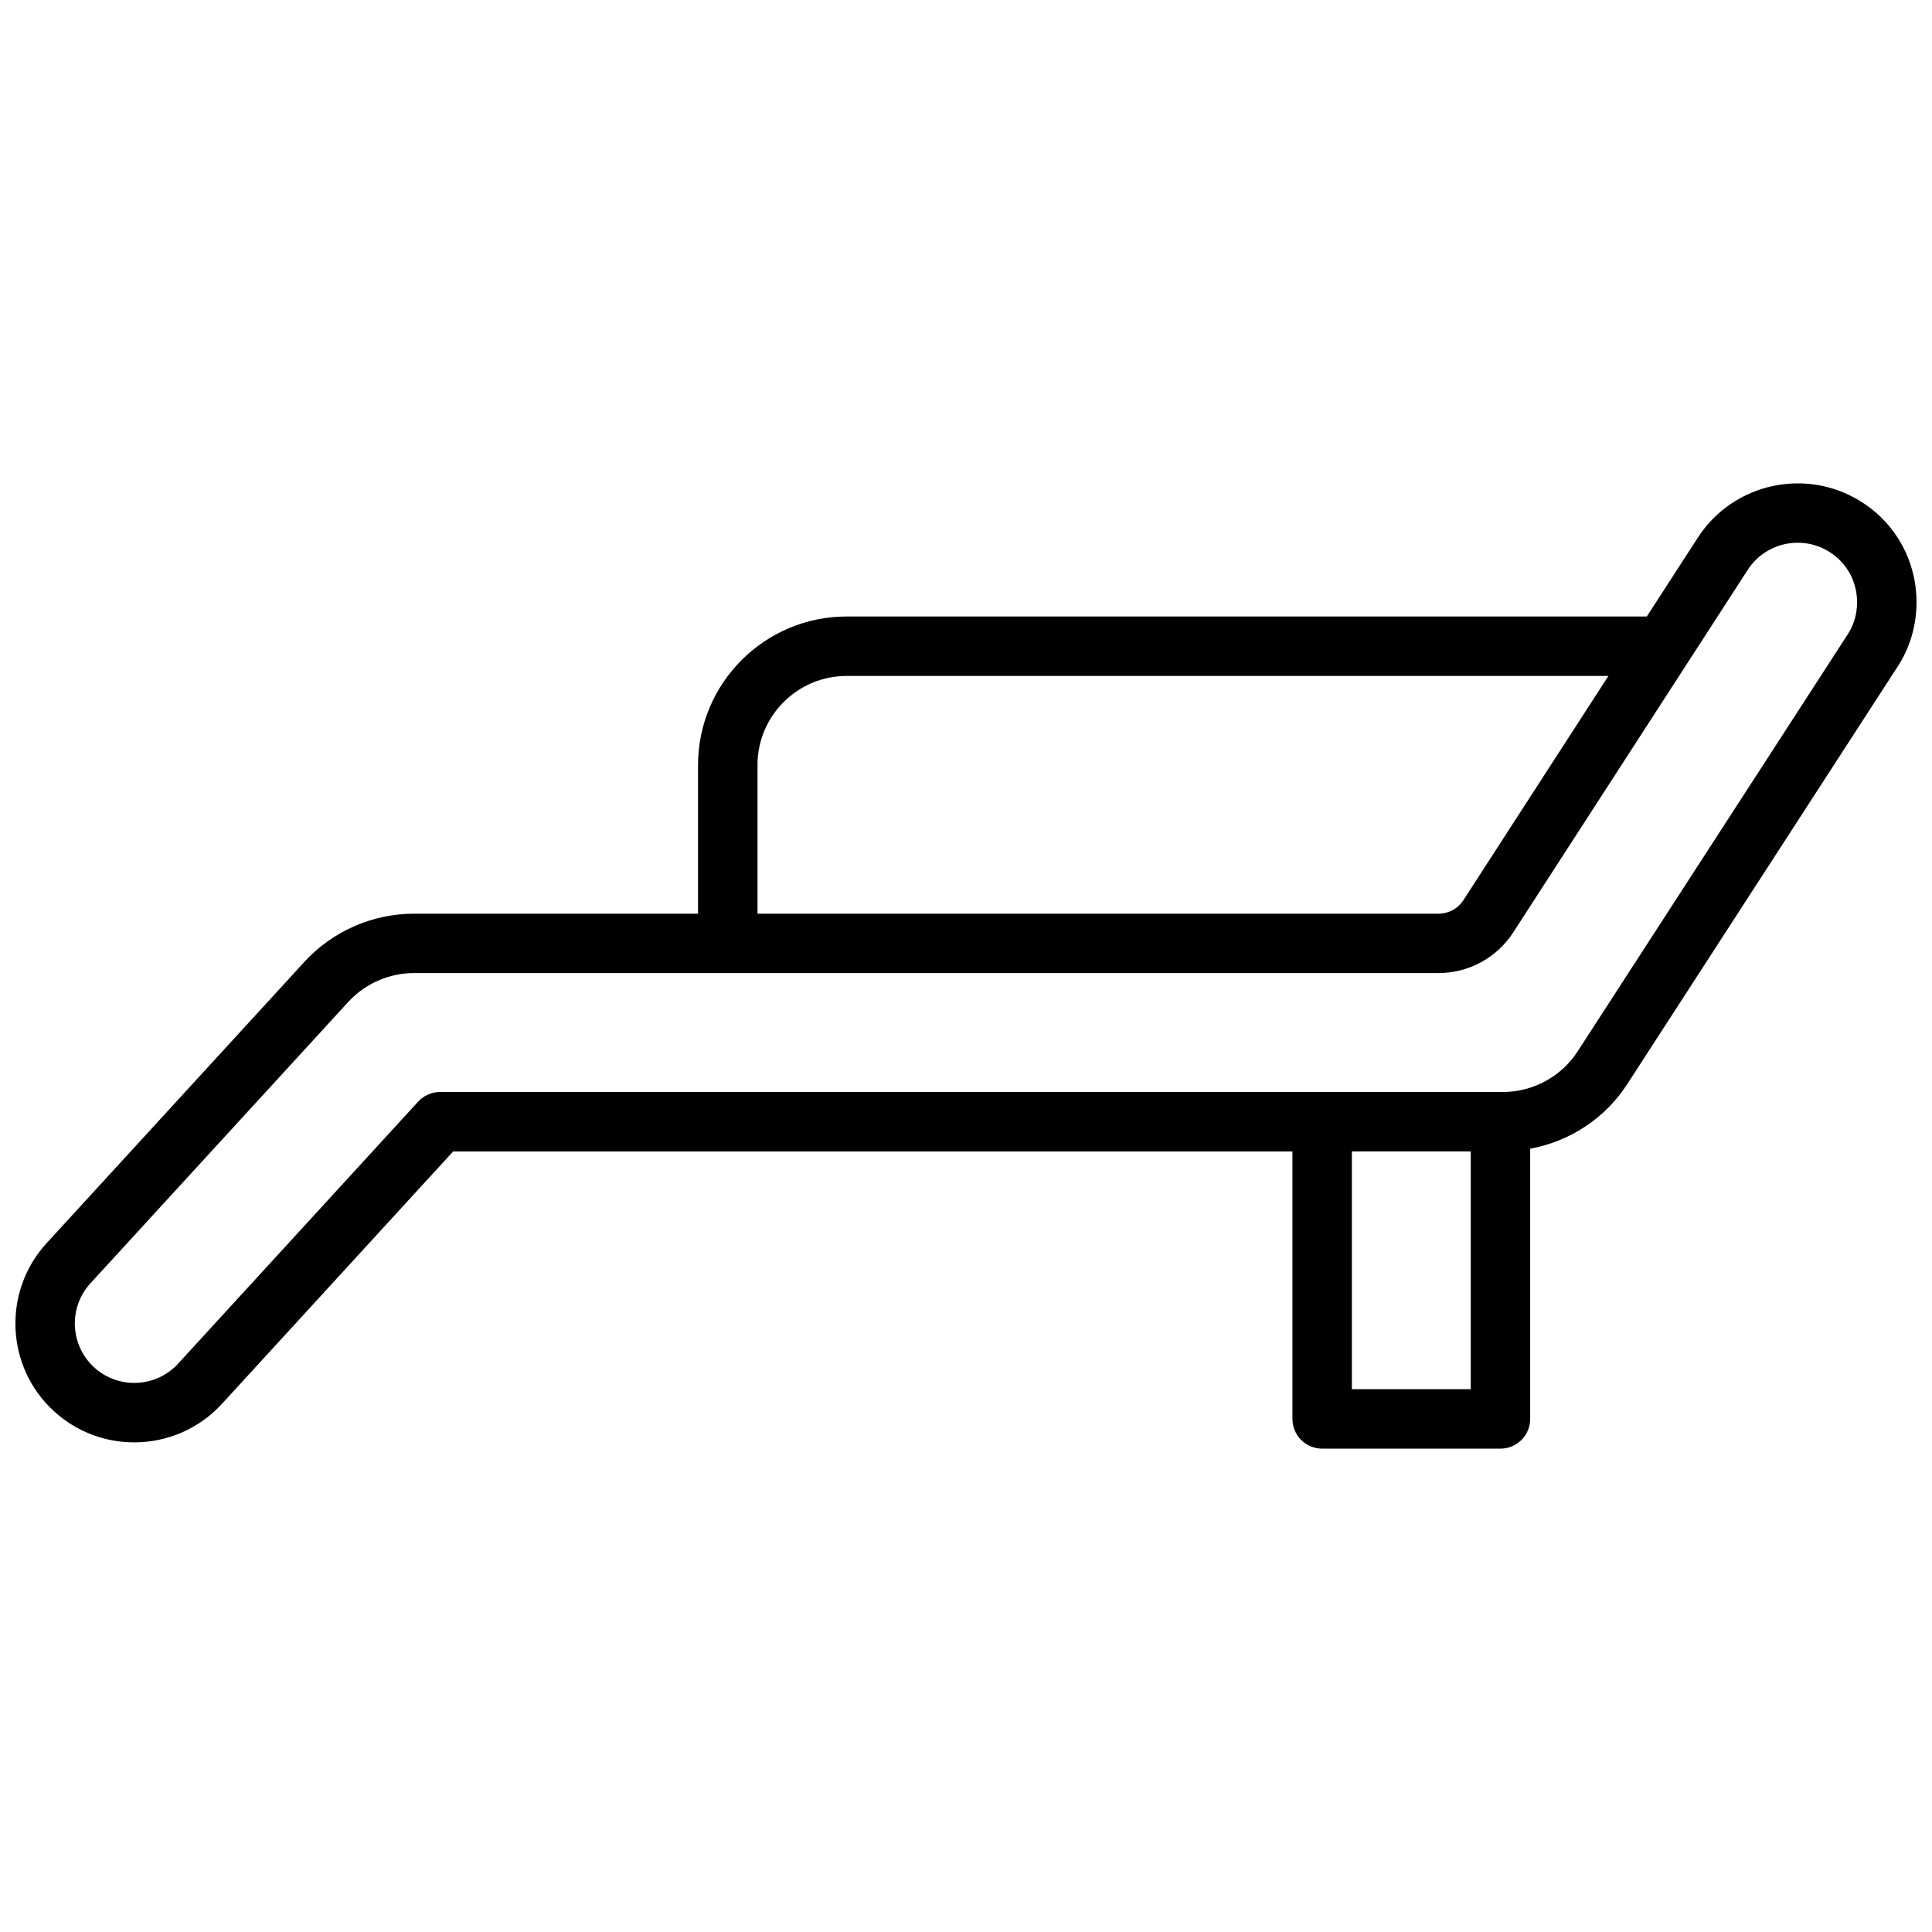 <?xml version="1.0" encoding="UTF-8"?>
<!-- Uploaded to: SVG Repo, www.svgrepo.com, Generator: SVG Repo Mixer Tools -->
<svg width="800px" height="800px" version="1.1" viewBox="144 144 512 512" xmlns="http://www.w3.org/2000/svg">
 <defs>
  <clipPath id="a">
   <path d="m148.09 272h503.81v256h-503.81z"/>
  </clipPath>
 </defs>
 <g clip-path="url(#a)">
  <path d="m637.52 277.14c-14.586-9.434-34.133-5.246-43.578 9.34l-13.516 20.895-212.06 0.004c-21.715 0-39.379 17.664-39.379 39.379v39.379h-75.293c-11.012 0-21.605 4.664-29.047 12.789l-68.277 74.508c-11.75 12.797-10.898 32.773 1.891 44.516 6.047 5.551 13.68 8.293 21.305 8.293 8.523 0 17.02-3.434 23.227-10.184l61.297-66.914h222.42v70.883c0 4.356 3.527 7.875 7.875 7.875h47.254c4.348 0 7.875-3.519 7.875-7.875v-71.609c10.562-1.945 19.926-8.066 25.832-17.281l71.473-110.37c3.324-5.039 5.078-10.98 5.078-17.184 0.008-10.777-5.379-20.68-14.371-26.445zm-292.78 69.617c0-13.027 10.602-23.629 23.629-23.629h201.88l-38.434 59.434c-1.457 2.238-3.93 3.574-6.625 3.574h-180.44v-39.379zm157.52 165.39v-63.008h31.504v63.008zm131.38-199.99-71.539 110.45c-4.262 6.656-11.828 10.781-19.754 10.781h-281.72c-2.207 0-4.316 0.93-5.805 2.551l-63.629 69.457c-5.875 6.394-15.855 6.828-22.273 0.945-6.394-5.875-6.82-15.871-0.938-22.273l68.285-74.516c4.465-4.875 10.82-7.68 17.422-7.68h271.48c8.051 0 15.469-4.023 19.848-10.766l62.141-96.078c4.734-7.316 14.508-9.387 21.824-4.664 4.481 2.875 7.16 7.812 7.16 13.215 0.008 3.117-0.844 6.062-2.504 8.582z"/>
 </g>
</svg>